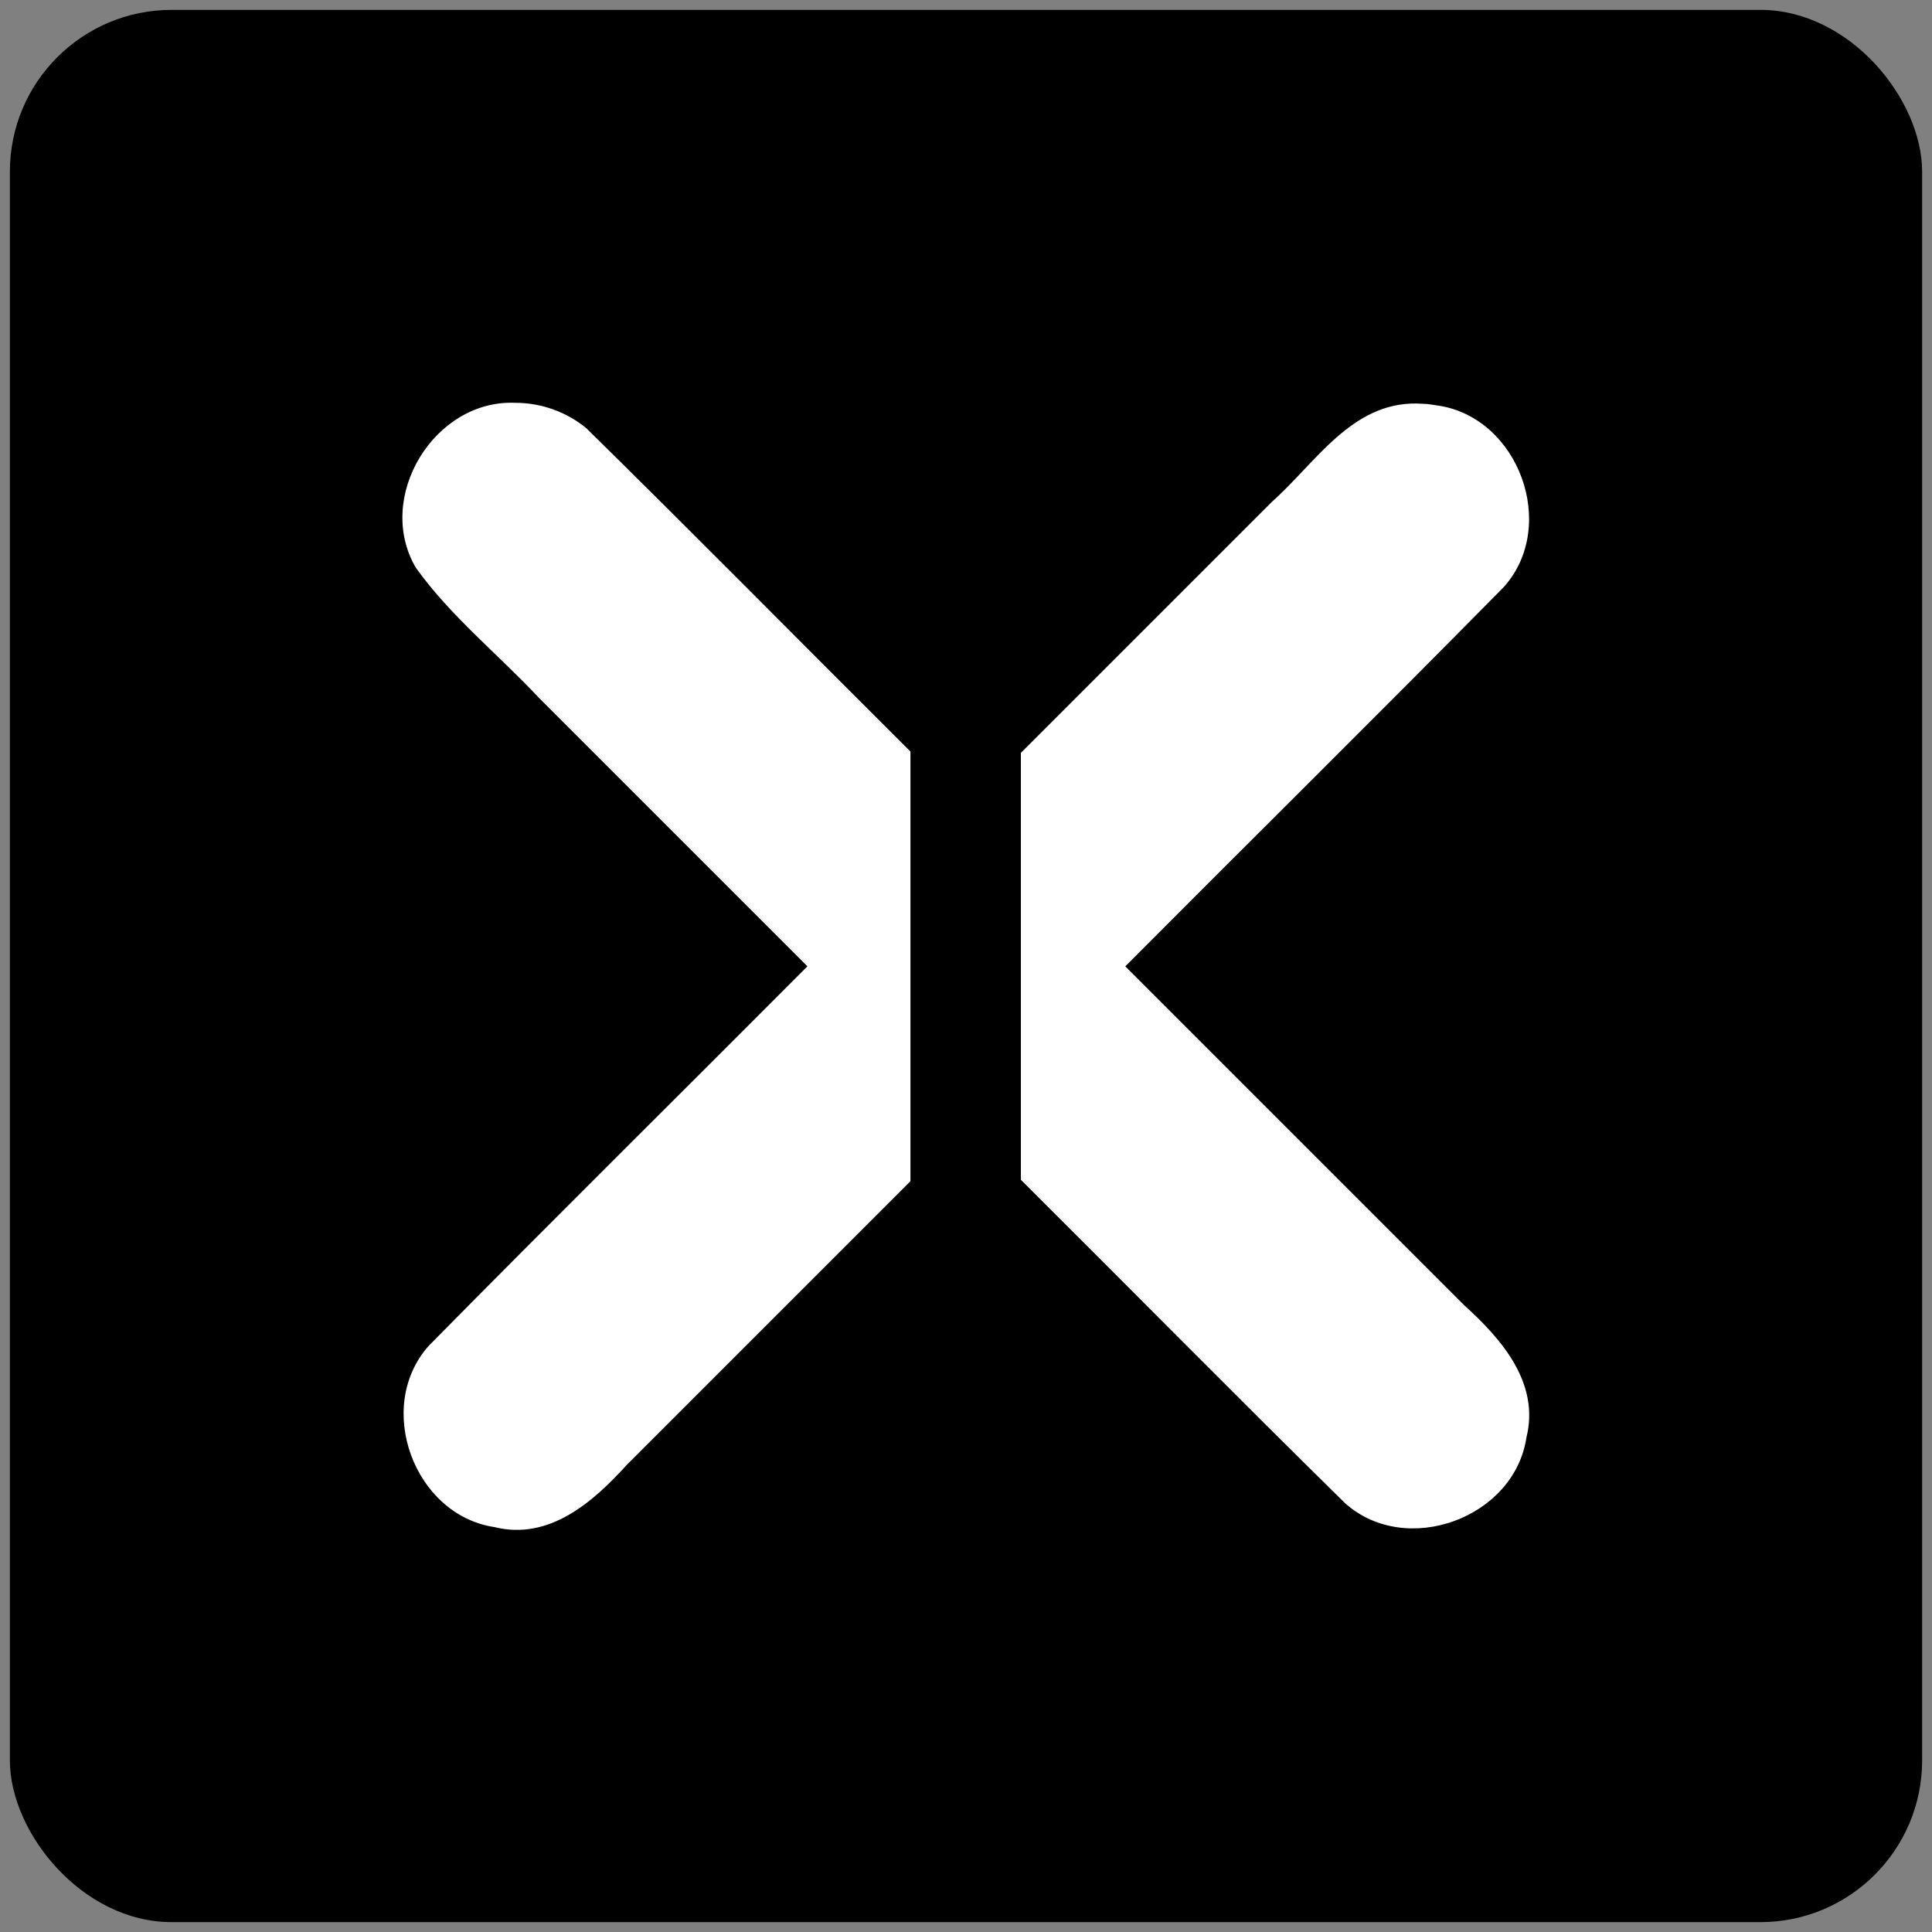 <?xml version="1.0" encoding="UTF-8" standalone="no"?>
<!-- Created with Inkscape (http://www.inkscape.org/) -->

<svg
   width="1024"
   height="1024"
   viewBox="0 0 270.933 270.933"
   version="1.1"
   id="svg1"
   sodipodi:docname="fluxxion.svg"
   inkscape:export-filename="fluxxion.svg"
   inkscape:export-xdpi="96"
   inkscape:export-ydpi="96"
   inkscape:version="1.3.2 (091e20e, 2023-11-25, custom)"
   xmlns:inkscape="http://www.inkscape.org/namespaces/inkscape"
   xmlns:sodipodi="http://sodipodi.sourceforge.net/DTD/sodipodi-0.dtd"
   xmlns="http://www.w3.org/2000/svg"
   xmlns:svg="http://www.w3.org/2000/svg">
  <rect x="0" y="0" width="270.933" height="270.933" fill="#808080" stroke="none"/>
  <sodipodi:namedview
     id="namedview1"
     pagecolor="#ffffff"
     bordercolor="#000000"
     borderopacity="0.25"
     inkscape:showpageshadow="2"
     inkscape:pageopacity="0.0"
     inkscape:pagecheckerboard="0"
     inkscape:deskcolor="#d1d1d1"
     inkscape:zoom="0.48751704"
     inkscape:cx="518.95622"
     inkscape:cy="653.3105"
     inkscape:window-width="1920"
     inkscape:window-height="991"
     inkscape:window-x="-9"
     inkscape:window-y="-9"
     inkscape:window-maximized="1"
     inkscape:current-layer="svg1" />
  <defs
     id="defs1" />
  <g
     id="layer1"
     style="fill:#202020;fill-opacity:1;stroke-width:0;stroke-dasharray:none">
    <rect
       style="display:inline;fill:#000;fill-opacity:1;stroke:#000000;stroke-width:0;stroke-linecap:round;stroke-linejoin:round;stroke-dasharray:none;stroke-opacity:1;paint-order:stroke fill markers"
       id="rect13"
       width="268.163"
       height="268.163"
       x="1.385"
       y="1.385"
       ry="22.68" />
    <path
       d="m 72.266,56.491 c -11.379,-0.495 -19.722,13.249 -13.966,23.1 4.89,6.851 11.611,12.202 17.354,18.352 12.524,12.524 25.048,25.047 37.572,37.571 -17.679,17.755 -35.513,35.362 -53.095,53.209 -7.649,8.55 -2.097,23.738 9.223,25.431 7.668,1.905 13.835,-3.528 18.574,-8.764 13.249,-13.249 26.499,-26.499 39.748,-39.748 0,-20.085 0,-40.169 0,-60.254 C 112.503,90.289 97.477,75.036 82.211,60.037 79.435,57.754 75.859,56.48 72.266,56.491 Z m 126.402,0.094 c -9.181,-0.127 -14.188,8.356 -20.306,13.792 -11.733,11.733 -23.466,23.466 -35.198,35.198 0,19.959 0,39.918 0,59.877 15.174,15.098 30.199,30.351 45.465,45.351 8.55,7.649 23.738,2.097 25.431,-9.223 1.905,-7.668 -3.528,-13.835 -8.764,-18.574 -15.831,-15.831 -31.661,-31.661 -47.492,-47.492 17.679,-17.754 35.513,-35.361 53.094,-53.208 7.649,-8.55 2.097,-23.738 -9.223,-25.431 l -1.498,-0.217 z"
       style="fill:#fff;fill-opacity:1;stroke-width:0;stroke-linecap:round;stroke-linejoin:round;stroke-dasharray:none;paint-order:stroke fill markers"
       id="path1" />
  </g>
</svg>

